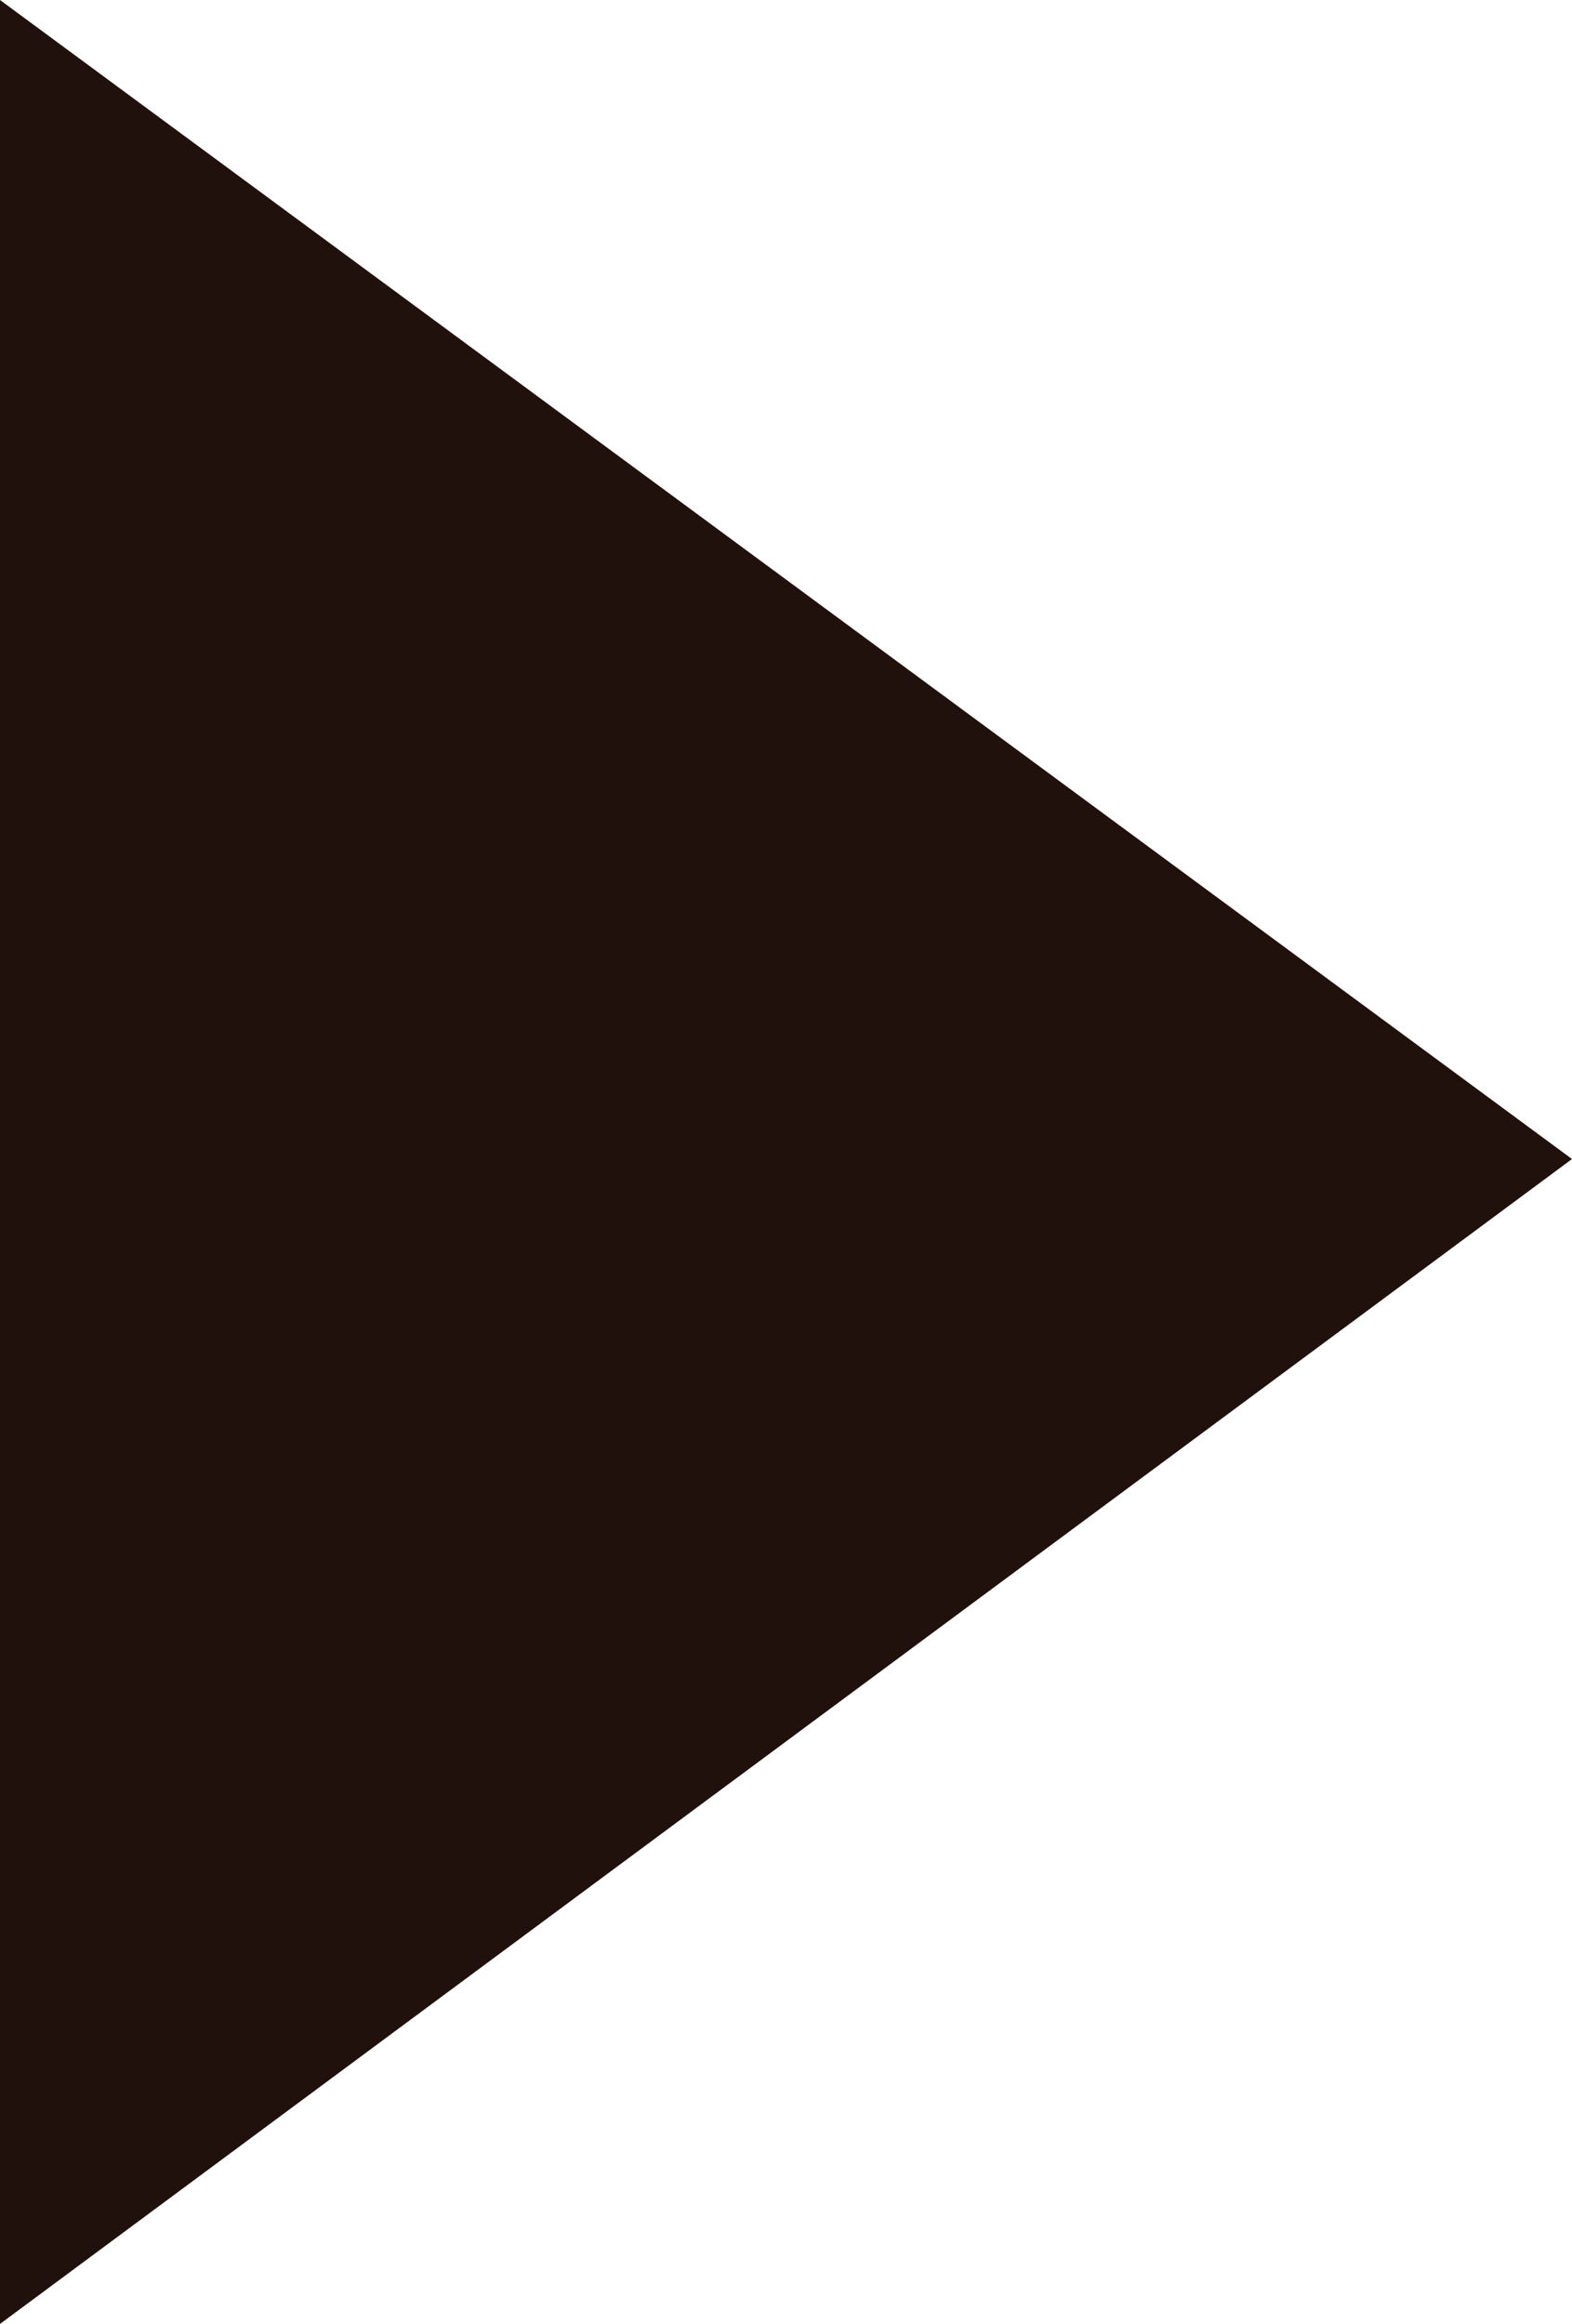 <?xml version="1.0" encoding="UTF-8"?><svg id="_レイヤー_2" xmlns="http://www.w3.org/2000/svg" viewBox="0 0 13.4 19.81"><defs><style>.cls-1{fill:#21110d;stroke-width:0px;}</style></defs><g id="_レイヤー_3"><path class="cls-1" d="m0,0l13.4,9.88L0,19.81V0Z"/></g></svg>